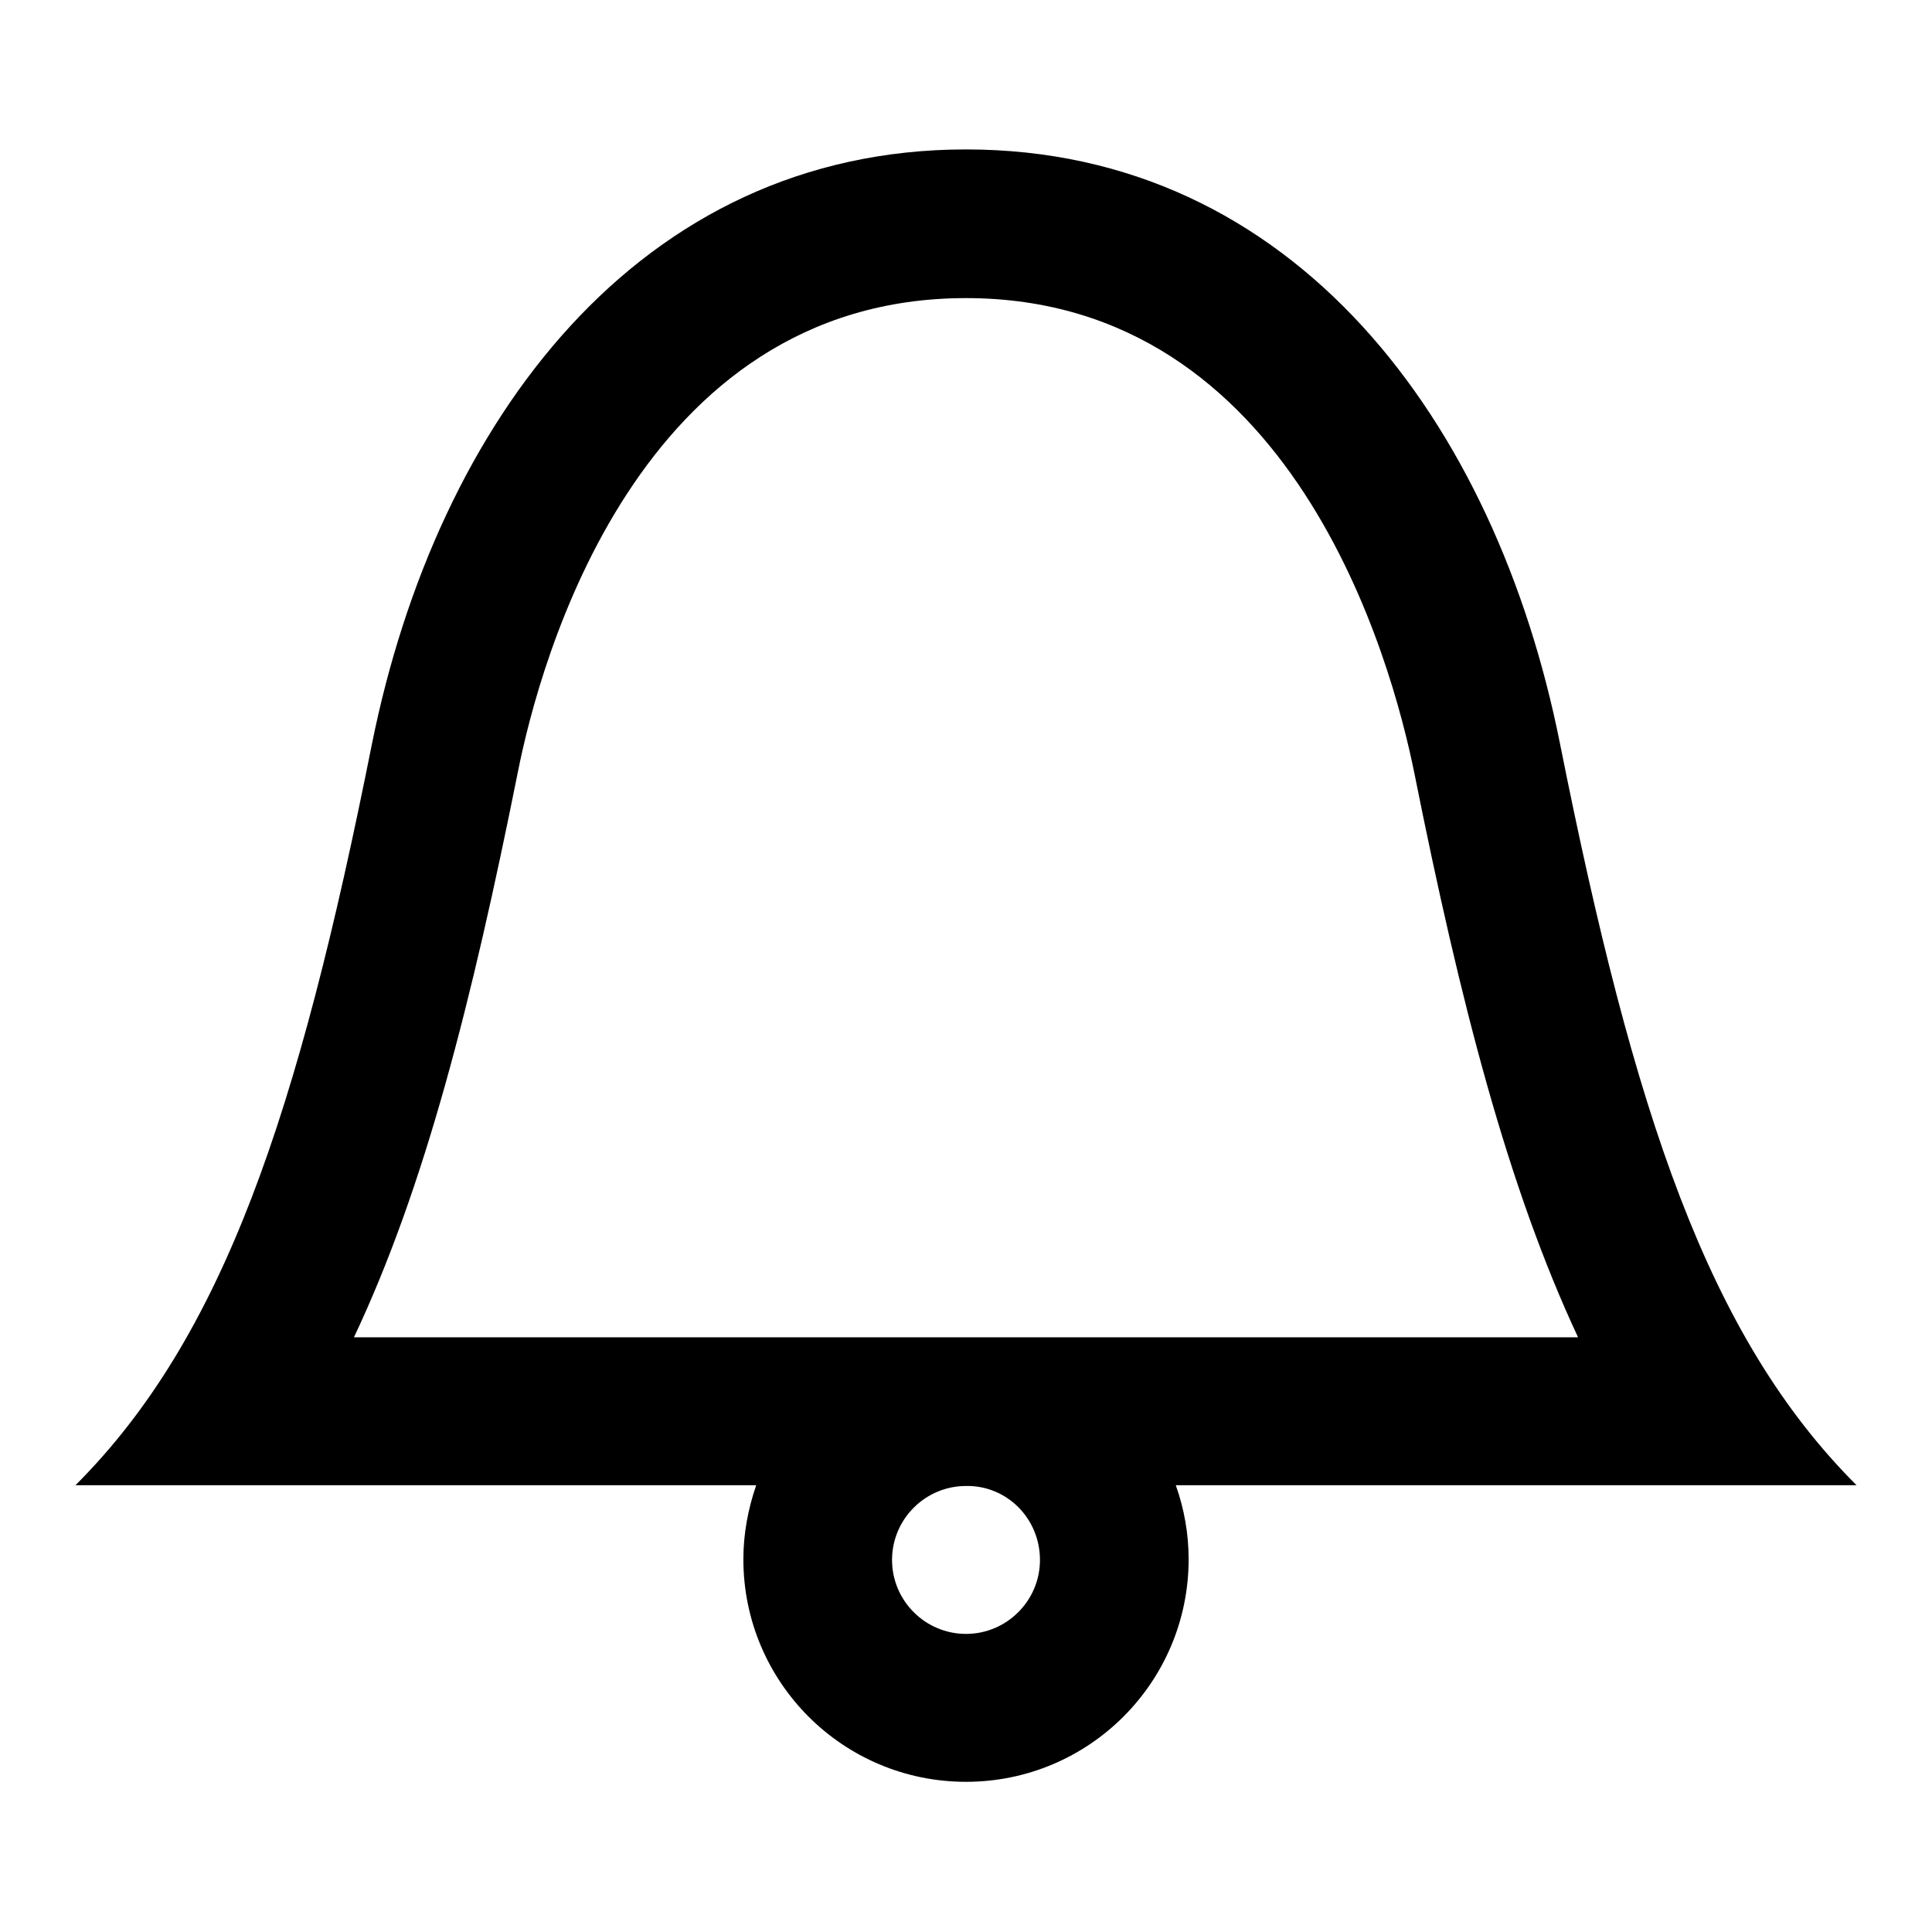 <?xml version="1.0" encoding="utf-8"?>
<!-- Svg Vector Icons : http://www.onlinewebfonts.com/icon -->
<!DOCTYPE svg PUBLIC "-//W3C//DTD SVG 1.1//EN" "http://www.w3.org/Graphics/SVG/1.1/DTD/svg11.dtd">
<svg version="1.1" xmlns="http://www.w3.org/2000/svg" xmlns:xlink="http://www.w3.org/1999/xlink" x="0px" y="0px" viewBox="0 0 256 256" enable-background="new 0 0 256 256" xml:space="preserve">
<g> <path fill="#000000" d="M246,196.8c-19.7-19.7-29.5-49.2-39.3-98.3c-8.5-42.6-35.2-78.7-78.7-78.7c-43.4,0-70.1,36.1-78.7,78.7 c-9.8,49.2-19.7,78.7-39.3,98.3h90.2c-1.1,3.2-1.7,6.5-1.7,9.8c0,16.3,13.2,29.5,29.5,29.5s29.5-13.2,29.5-29.5 c0-3.4-0.6-6.7-1.7-9.8H246L246,196.8z M68.6,102.4c2.9-14.7,15.9-62.9,59.4-62.9c43.4,0,56.4,48.1,59.4,62.9 c6.1,30.5,12.4,54.9,21.7,74.8H46.9C56.3,157.3,62.5,132.8,68.6,102.4z M137.8,206.7c0,5.4-4.4,9.8-9.8,9.8c-5.4,0-9.8-4.4-9.8-9.8 c0-5.4,4.4-9.8,9.8-9.8C133.4,196.8,137.8,201.2,137.8,206.7z"/></g>
</svg>